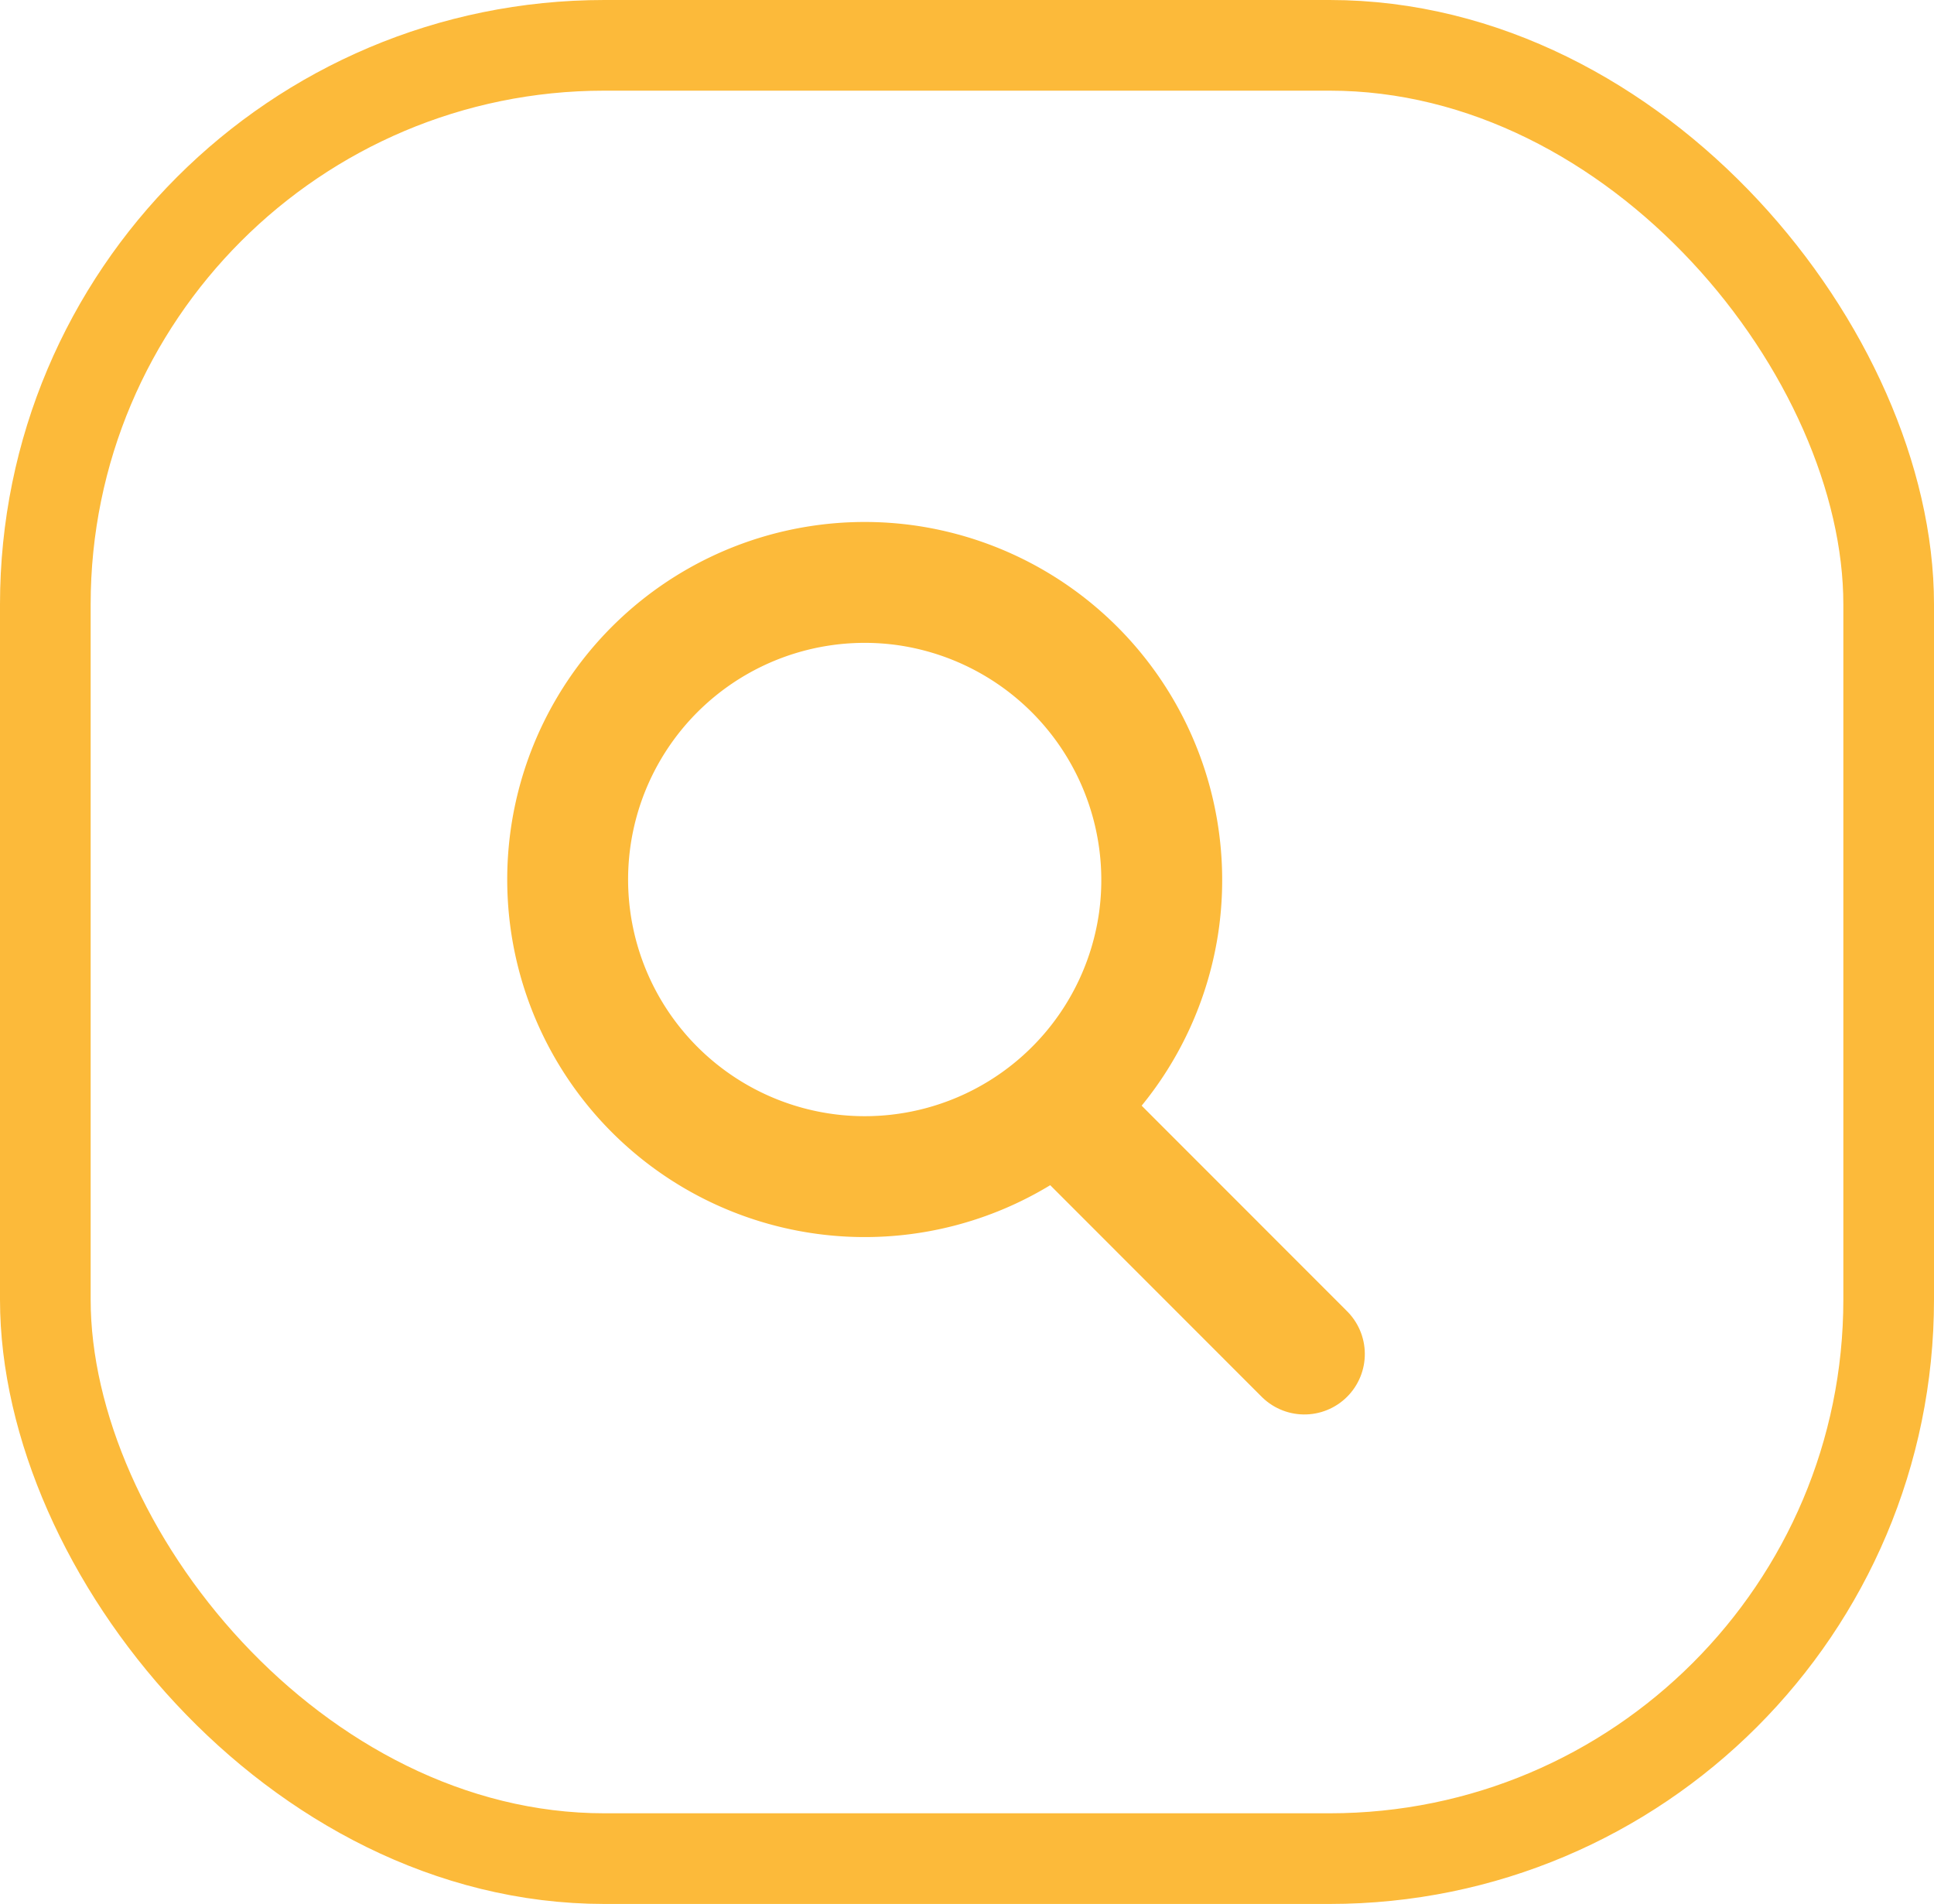 <svg xmlns="http://www.w3.org/2000/svg" width="64" height="63" viewBox="0 0 64 63"><g transform="translate(-470 -8295)"><g transform="translate(470 8295)" fill="none" stroke="#fcba3a" stroke-width="3"><rect width="64" height="63" rx="20" stroke="none"/><rect x="1.5" y="1.5" width="61" height="60" rx="18.5" fill="none"/></g><g transform="translate(-1345.736 7994.111) rotate(8)" style="isolation:isolate"><path d="M19.661,9.824A9.831,9.831,0,1,1,9.837,0,9.852,9.852,0,0,1,19.661,9.824Z" transform="translate(1862.499 60.265)" fill="none" stroke="#fcba3a" stroke-linecap="round" stroke-miterlimit="10" stroke-width="4"/><line x2="8.786" y2="6.624" transform="translate(1880.135 76.995)" fill="none" stroke="#fcba3a" stroke-linecap="round" stroke-width="4"/></g></g></svg>